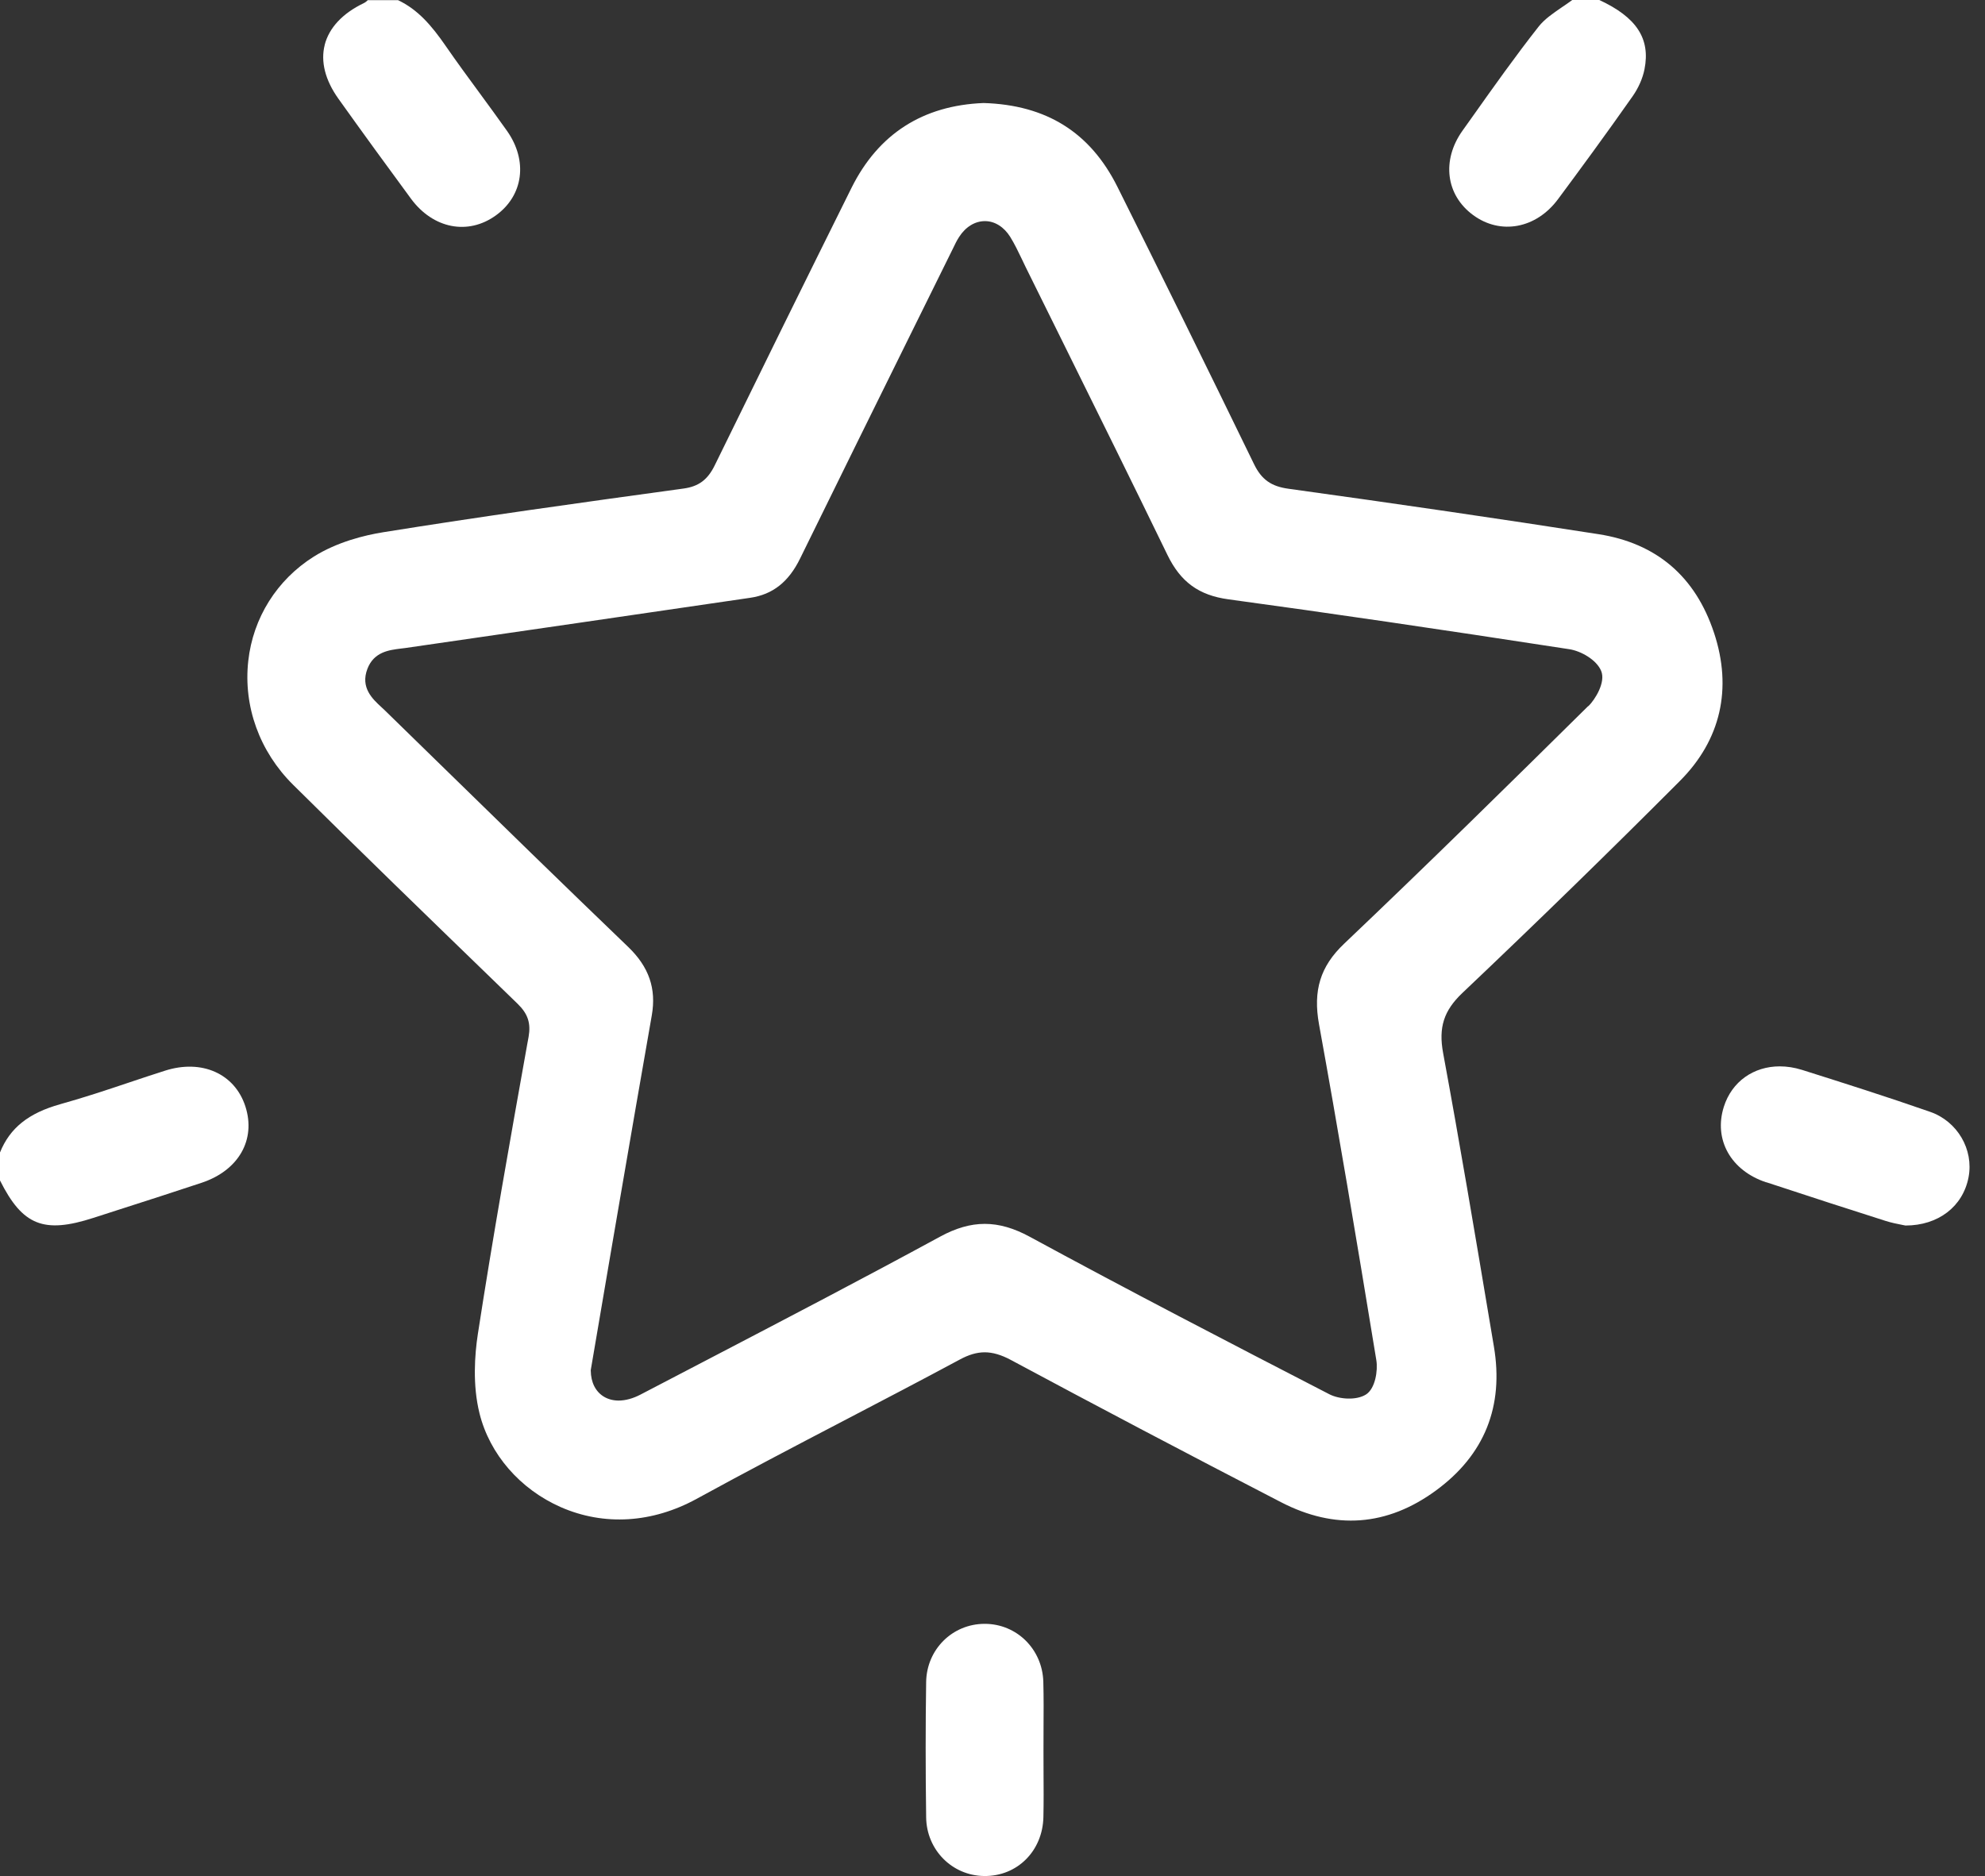 <svg width="73" height="69" viewBox="0 0 73 69" fill="none" xmlns="http://www.w3.org/2000/svg">
<rect x="0" y="0" width="73" height="69" fill="#333333" stroke="none"/>
<path d="M2.213 40.614C1.047 40.939 0.362 41.489 0 42.388V43.417C0.83 45.075 1.61 45.384 3.44 44.792L4.352 44.498C5.375 44.17 6.398 43.84 7.419 43.501C8.775 43.049 9.42 41.92 9.024 40.694C8.635 39.49 7.422 38.948 6.071 39.379C5.629 39.52 5.19 39.665 4.751 39.813C3.924 40.091 3.067 40.376 2.21 40.614H2.213Z" fill="white"/>
<path d="M11.943 1.647C11.784 2.263 11.959 2.948 12.443 3.628C13.341 4.886 14.243 6.126 15.116 7.311C15.93 8.413 17.215 8.664 18.241 7.919C19.251 7.186 19.417 5.909 18.648 4.817C18.315 4.347 17.974 3.881 17.633 3.416C17.223 2.858 16.8 2.282 16.398 1.7C15.869 0.933 15.367 0.352 14.637 0.005H13.527C13.489 0.042 13.445 0.082 13.381 0.114C12.598 0.489 12.101 1.023 11.94 1.653L11.943 1.647Z" fill="white"/>
<path d="M56.586 0.976C55.735 2.057 54.923 3.202 54.138 4.31L53.784 4.807C53.012 5.893 53.17 7.17 54.172 7.908C55.182 8.654 56.496 8.408 57.297 7.326C58.067 6.29 59.074 4.92 60.045 3.535C60.259 3.228 60.412 2.879 60.478 2.546C60.7 1.422 60.187 0.635 58.815 0H57.821C57.697 0.093 57.565 0.182 57.432 0.272C57.107 0.494 56.8 0.706 56.586 0.976Z" fill="white"/>
<path d="M63.035 23.277C62.35 21.202 60.92 19.98 58.786 19.647C55.172 19.084 51.441 18.537 47.383 17.976C46.745 17.889 46.394 17.635 46.121 17.077C44.342 13.418 42.697 10.082 41.093 6.869C40.093 4.868 38.483 3.86 36.175 3.789C33.935 3.876 32.301 4.928 31.315 6.909C29.618 10.325 27.926 13.759 26.284 17.117C26.025 17.646 25.694 17.892 25.142 17.968C21.229 18.505 17.696 18.997 14.092 19.576C13.402 19.687 12.4 19.933 11.541 20.472C10.185 21.324 9.304 22.725 9.13 24.311C8.945 25.982 9.545 27.64 10.777 28.862C13.249 31.313 15.79 33.774 18.249 36.156L19.034 36.918C19.415 37.288 19.528 37.632 19.439 38.139L19.393 38.388C18.767 41.886 18.122 45.505 17.572 49.075C17.458 49.823 17.374 50.939 17.635 51.986C18.008 53.488 19.127 54.775 20.626 55.434C22.215 56.129 23.986 56.02 25.615 55.13C27.41 54.146 29.253 53.181 31.038 52.25C32.439 51.518 33.885 50.764 35.3 50.003C35.627 49.826 35.921 49.738 36.215 49.738C36.508 49.738 36.823 49.831 37.169 50.016C40.35 51.724 43.694 53.485 47.11 55.251C49.099 56.28 51.016 56.134 52.805 54.823C54.593 53.514 55.312 51.729 54.939 49.524L54.791 48.644C54.246 45.392 53.681 42.029 53.072 38.731C52.898 37.79 53.096 37.172 53.778 36.524C56.549 33.896 59.241 31.27 61.782 28.721C63.281 27.217 63.715 25.332 63.035 23.275V23.277ZM58.413 25.964C55.558 28.785 52.512 31.783 49.426 34.715C48.557 35.543 48.282 36.429 48.509 37.679C49.212 41.553 49.86 45.418 50.616 50.029C50.677 50.405 50.579 51.068 50.238 51.288C49.881 51.515 49.252 51.468 48.887 51.28C45.172 49.363 41.534 47.478 37.862 45.484C36.706 44.858 35.723 44.858 34.573 45.484C31.788 46.999 28.933 48.488 26.17 49.929C25.297 50.383 24.428 50.838 23.555 51.293C23.277 51.438 23 51.513 22.751 51.513C22.553 51.513 22.368 51.465 22.212 51.372C21.903 51.187 21.731 50.846 21.726 50.413V50.389L21.961 49.011C22.133 48.004 22.305 46.986 22.479 45.971L22.804 44.078C23.19 41.833 23.576 39.588 23.97 37.346C24.142 36.362 23.867 35.564 23.103 34.829C20.726 32.545 18.328 30.205 16.009 27.939L14.164 26.138C14.119 26.096 14.074 26.054 14.029 26.011C13.698 25.707 13.249 25.29 13.511 24.602C13.749 23.978 14.301 23.909 14.745 23.854C14.801 23.846 14.859 23.841 14.915 23.833C19.14 23.222 23.365 22.606 27.59 21.987C28.417 21.866 29.002 21.406 29.425 20.541C30.816 17.701 32.217 14.867 33.618 12.03L35.051 9.13C35.117 8.992 35.183 8.852 35.271 8.717C35.509 8.344 35.855 8.133 36.22 8.133H36.225C36.585 8.133 36.923 8.347 37.151 8.712C37.314 8.976 37.449 9.257 37.579 9.529C37.624 9.624 37.669 9.717 37.714 9.812C38.176 10.748 38.639 11.681 39.102 12.617C40.363 15.166 41.669 17.805 42.933 20.409C43.417 21.406 44.088 21.895 45.175 22.043C48.85 22.543 52.834 23.127 57.713 23.878C58.144 23.944 58.715 24.269 58.884 24.676C59.058 25.094 58.662 25.729 58.411 25.977L58.413 25.964Z" fill="white"/>
<path d="M64.957 43.483C66.626 44.033 68.019 44.485 69.344 44.905C69.56 44.974 69.79 45.019 69.954 45.051C70.002 45.059 70.041 45.066 70.076 45.075C71.279 45.075 72.188 44.379 72.395 43.3C72.59 42.277 71.985 41.243 70.983 40.894C69.402 40.342 67.786 39.829 66.269 39.35C65.991 39.263 65.716 39.221 65.451 39.221C64.497 39.221 63.691 39.773 63.395 40.709C63.014 41.915 63.654 43.057 64.952 43.485L64.957 43.483Z" fill="white"/>
<path d="M38.369 61.856C38.335 60.658 37.391 59.725 36.215 59.725H36.209C35.022 59.727 34.078 60.669 34.06 61.864C34.036 63.437 34.036 65.065 34.06 66.842C34.075 68.037 35.011 68.984 36.188 69C37.407 69.018 38.346 68.08 38.372 66.829C38.385 66.276 38.38 65.716 38.377 65.171C38.377 64.92 38.375 64.666 38.375 64.415C38.375 64.14 38.375 63.865 38.377 63.59C38.38 63.022 38.385 62.435 38.369 61.858V61.856Z" fill="white"/>
</svg>
